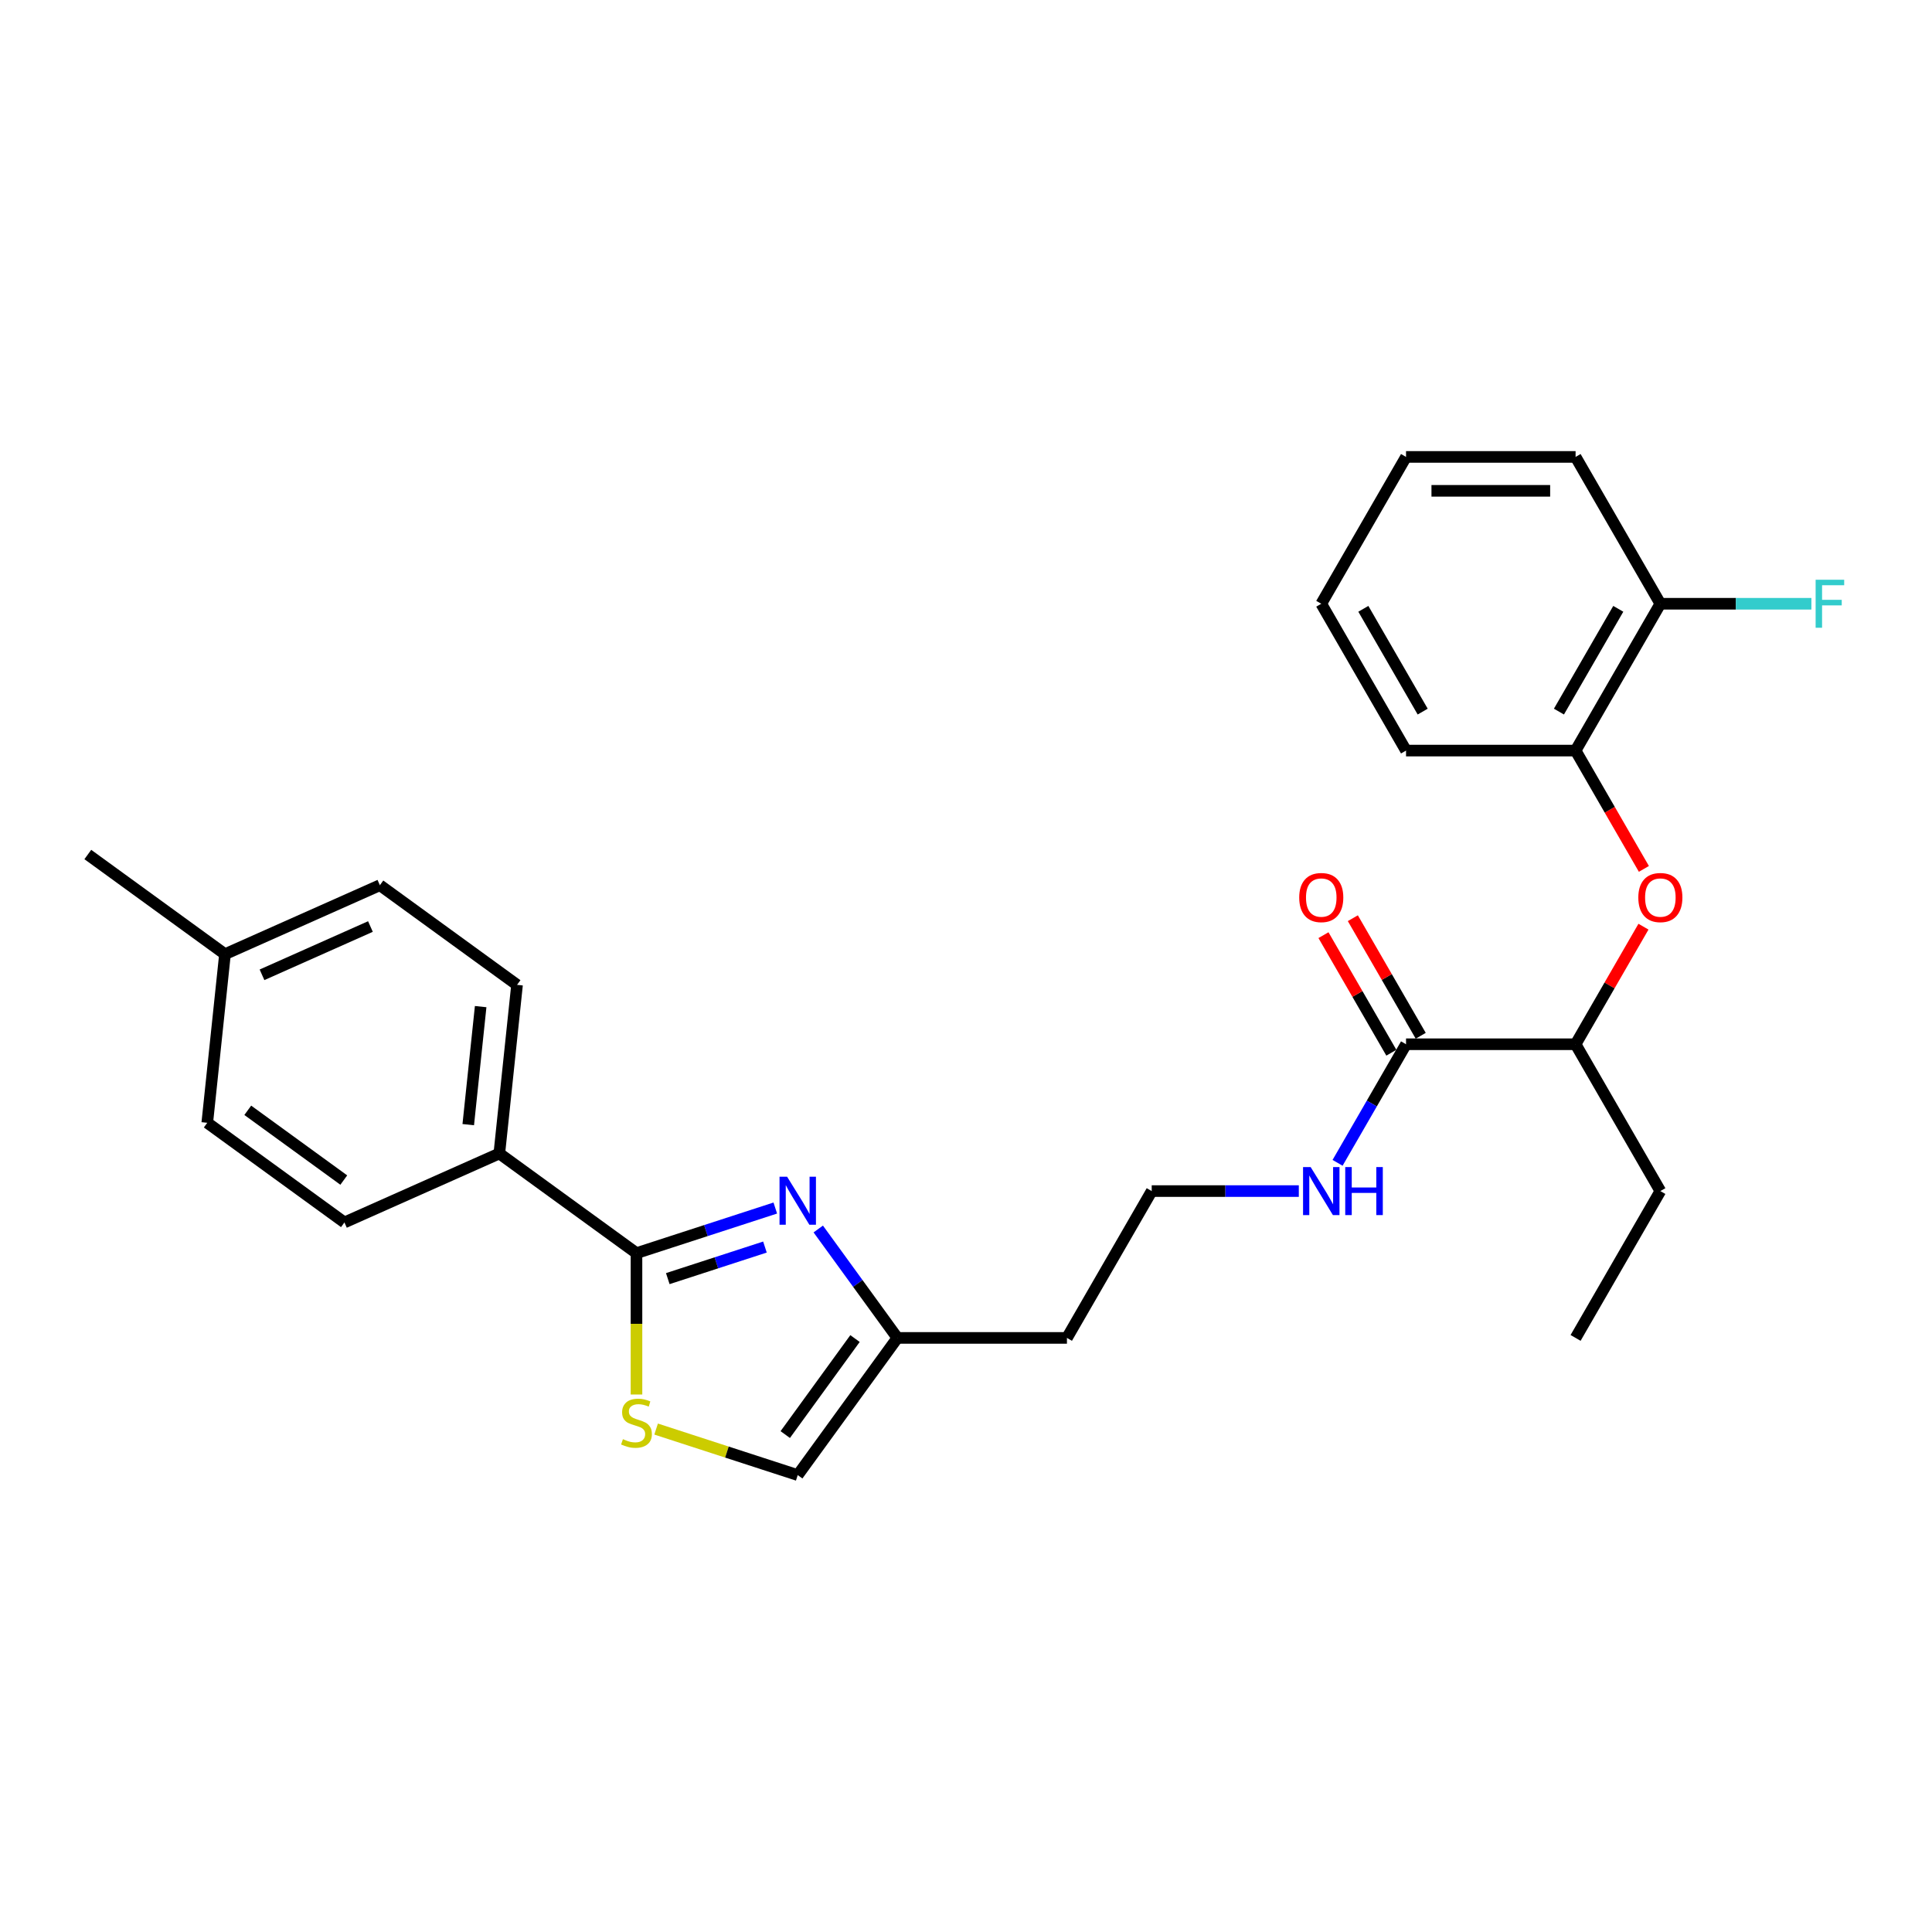 <?xml version='1.0' encoding='iso-8859-1'?>
<svg version='1.1' baseProfile='full'
              xmlns='http://www.w3.org/2000/svg'
                      xmlns:rdkit='http://www.rdkit.org/xml'
                      xmlns:xlink='http://www.w3.org/1999/xlink'
                  xml:space='preserve'
width='1000px' height='1000px' viewBox='0 0 1000 1000'>
<!-- END OF HEADER -->
<rect style='opacity:1.0;fill:#FFFFFF;stroke:none' width='1000' height='1000' x='0' y='0'> </rect>
<path class='bond-0' d='M 401.288,625.28 L 365.366,636.952' style='fill:none;fill-rule:evenodd;stroke:#0000FF;stroke-width:6px;stroke-linecap:butt;stroke-linejoin:miter;stroke-opacity:1' />
<path class='bond-0' d='M 365.366,636.952 L 329.444,648.623' style='fill:none;fill-rule:evenodd;stroke:#000000;stroke-width:6px;stroke-linecap:butt;stroke-linejoin:miter;stroke-opacity:1' />
<path class='bond-0' d='M 395.935,645.474 L 370.79,653.644' style='fill:none;fill-rule:evenodd;stroke:#0000FF;stroke-width:6px;stroke-linecap:butt;stroke-linejoin:miter;stroke-opacity:1' />
<path class='bond-0' d='M 370.79,653.644 L 345.644,661.814' style='fill:none;fill-rule:evenodd;stroke:#000000;stroke-width:6px;stroke-linecap:butt;stroke-linejoin:miter;stroke-opacity:1' />
<path class='bond-2' d='M 423.529,636.125 L 444.009,664.314' style='fill:none;fill-rule:evenodd;stroke:#0000FF;stroke-width:6px;stroke-linecap:butt;stroke-linejoin:miter;stroke-opacity:1' />
<path class='bond-2' d='M 444.009,664.314 L 464.489,692.502' style='fill:none;fill-rule:evenodd;stroke:#000000;stroke-width:6px;stroke-linecap:butt;stroke-linejoin:miter;stroke-opacity:1' />
<path class='bond-1' d='M 329.444,648.623 L 329.444,685.21' style='fill:none;fill-rule:evenodd;stroke:#000000;stroke-width:6px;stroke-linecap:butt;stroke-linejoin:miter;stroke-opacity:1' />
<path class='bond-1' d='M 329.444,685.21 L 329.444,721.796' style='fill:none;fill-rule:evenodd;stroke:#CCCC00;stroke-width:6px;stroke-linecap:butt;stroke-linejoin:miter;stroke-opacity:1' />
<path class='bond-7' d='M 329.444,648.623 L 258.447,597.041' style='fill:none;fill-rule:evenodd;stroke:#000000;stroke-width:6px;stroke-linecap:butt;stroke-linejoin:miter;stroke-opacity:1' />
<path class='bond-27' d='M 339.607,739.683 L 376.257,751.591' style='fill:none;fill-rule:evenodd;stroke:#CCCC00;stroke-width:6px;stroke-linecap:butt;stroke-linejoin:miter;stroke-opacity:1' />
<path class='bond-27' d='M 376.257,751.591 L 412.907,763.5' style='fill:none;fill-rule:evenodd;stroke:#000000;stroke-width:6px;stroke-linecap:butt;stroke-linejoin:miter;stroke-opacity:1' />
<path class='bond-5' d='M 464.489,692.502 L 412.907,763.5' style='fill:none;fill-rule:evenodd;stroke:#000000;stroke-width:6px;stroke-linecap:butt;stroke-linejoin:miter;stroke-opacity:1' />
<path class='bond-5' d='M 442.552,692.835 L 406.445,742.534' style='fill:none;fill-rule:evenodd;stroke:#000000;stroke-width:6px;stroke-linecap:butt;stroke-linejoin:miter;stroke-opacity:1' />
<path class='bond-14' d='M 464.489,692.502 L 552.247,692.502' style='fill:none;fill-rule:evenodd;stroke:#000000;stroke-width:6px;stroke-linecap:butt;stroke-linejoin:miter;stroke-opacity:1' />
<path class='bond-3' d='M 727.762,540.502 L 710.043,571.192' style='fill:none;fill-rule:evenodd;stroke:#000000;stroke-width:6px;stroke-linecap:butt;stroke-linejoin:miter;stroke-opacity:1' />
<path class='bond-3' d='M 710.043,571.192 L 692.324,601.882' style='fill:none;fill-rule:evenodd;stroke:#0000FF;stroke-width:6px;stroke-linecap:butt;stroke-linejoin:miter;stroke-opacity:1' />
<path class='bond-8' d='M 727.762,540.502 L 815.52,540.502' style='fill:none;fill-rule:evenodd;stroke:#000000;stroke-width:6px;stroke-linecap:butt;stroke-linejoin:miter;stroke-opacity:1' />
<path class='bond-9' d='M 735.362,536.114 L 717.795,505.687' style='fill:none;fill-rule:evenodd;stroke:#000000;stroke-width:6px;stroke-linecap:butt;stroke-linejoin:miter;stroke-opacity:1' />
<path class='bond-9' d='M 717.795,505.687 L 700.229,475.26' style='fill:none;fill-rule:evenodd;stroke:#FF0000;stroke-width:6px;stroke-linecap:butt;stroke-linejoin:miter;stroke-opacity:1' />
<path class='bond-9' d='M 720.162,544.89 L 702.595,514.463' style='fill:none;fill-rule:evenodd;stroke:#000000;stroke-width:6px;stroke-linecap:butt;stroke-linejoin:miter;stroke-opacity:1' />
<path class='bond-9' d='M 702.595,514.463 L 685.028,484.036' style='fill:none;fill-rule:evenodd;stroke:#FF0000;stroke-width:6px;stroke-linecap:butt;stroke-linejoin:miter;stroke-opacity:1' />
<path class='bond-4' d='M 850.654,479.648 L 833.087,510.075' style='fill:none;fill-rule:evenodd;stroke:#FF0000;stroke-width:6px;stroke-linecap:butt;stroke-linejoin:miter;stroke-opacity:1' />
<path class='bond-4' d='M 833.087,510.075 L 815.52,540.502' style='fill:none;fill-rule:evenodd;stroke:#000000;stroke-width:6px;stroke-linecap:butt;stroke-linejoin:miter;stroke-opacity:1' />
<path class='bond-6' d='M 850.876,449.74 L 833.198,419.121' style='fill:none;fill-rule:evenodd;stroke:#FF0000;stroke-width:6px;stroke-linecap:butt;stroke-linejoin:miter;stroke-opacity:1' />
<path class='bond-6' d='M 833.198,419.121 L 815.52,388.501' style='fill:none;fill-rule:evenodd;stroke:#000000;stroke-width:6px;stroke-linecap:butt;stroke-linejoin:miter;stroke-opacity:1' />
<path class='bond-10' d='M 815.52,388.501 L 859.399,312.501' style='fill:none;fill-rule:evenodd;stroke:#000000;stroke-width:6px;stroke-linecap:butt;stroke-linejoin:miter;stroke-opacity:1' />
<path class='bond-10' d='M 806.902,368.325 L 837.617,315.125' style='fill:none;fill-rule:evenodd;stroke:#000000;stroke-width:6px;stroke-linecap:butt;stroke-linejoin:miter;stroke-opacity:1' />
<path class='bond-20' d='M 815.52,388.501 L 727.762,388.501' style='fill:none;fill-rule:evenodd;stroke:#000000;stroke-width:6px;stroke-linecap:butt;stroke-linejoin:miter;stroke-opacity:1' />
<path class='bond-12' d='M 258.447,597.041 L 267.62,509.764' style='fill:none;fill-rule:evenodd;stroke:#000000;stroke-width:6px;stroke-linecap:butt;stroke-linejoin:miter;stroke-opacity:1' />
<path class='bond-12' d='M 242.367,582.115 L 248.789,521.021' style='fill:none;fill-rule:evenodd;stroke:#000000;stroke-width:6px;stroke-linecap:butt;stroke-linejoin:miter;stroke-opacity:1' />
<path class='bond-13' d='M 258.447,597.041 L 178.276,632.735' style='fill:none;fill-rule:evenodd;stroke:#000000;stroke-width:6px;stroke-linecap:butt;stroke-linejoin:miter;stroke-opacity:1' />
<path class='bond-21' d='M 815.52,540.502 L 859.399,616.502' style='fill:none;fill-rule:evenodd;stroke:#000000;stroke-width:6px;stroke-linecap:butt;stroke-linejoin:miter;stroke-opacity:1' />
<path class='bond-15' d='M 859.399,312.501 L 898.486,312.501' style='fill:none;fill-rule:evenodd;stroke:#000000;stroke-width:6px;stroke-linecap:butt;stroke-linejoin:miter;stroke-opacity:1' />
<path class='bond-15' d='M 898.486,312.501 L 937.573,312.501' style='fill:none;fill-rule:evenodd;stroke:#33CCCC;stroke-width:6px;stroke-linecap:butt;stroke-linejoin:miter;stroke-opacity:1' />
<path class='bond-22' d='M 859.399,312.501 L 815.52,236.5' style='fill:none;fill-rule:evenodd;stroke:#000000;stroke-width:6px;stroke-linecap:butt;stroke-linejoin:miter;stroke-opacity:1' />
<path class='bond-11' d='M 672.264,616.502 L 634.195,616.502' style='fill:none;fill-rule:evenodd;stroke:#0000FF;stroke-width:6px;stroke-linecap:butt;stroke-linejoin:miter;stroke-opacity:1' />
<path class='bond-11' d='M 634.195,616.502 L 596.126,616.502' style='fill:none;fill-rule:evenodd;stroke:#000000;stroke-width:6px;stroke-linecap:butt;stroke-linejoin:miter;stroke-opacity:1' />
<path class='bond-18' d='M 267.62,509.764 L 196.623,458.181' style='fill:none;fill-rule:evenodd;stroke:#000000;stroke-width:6px;stroke-linecap:butt;stroke-linejoin:miter;stroke-opacity:1' />
<path class='bond-17' d='M 178.276,632.735 L 107.279,581.152' style='fill:none;fill-rule:evenodd;stroke:#000000;stroke-width:6px;stroke-linecap:butt;stroke-linejoin:miter;stroke-opacity:1' />
<path class='bond-17' d='M 177.943,610.798 L 128.245,574.69' style='fill:none;fill-rule:evenodd;stroke:#000000;stroke-width:6px;stroke-linecap:butt;stroke-linejoin:miter;stroke-opacity:1' />
<path class='bond-16' d='M 552.247,692.502 L 596.126,616.502' style='fill:none;fill-rule:evenodd;stroke:#000000;stroke-width:6px;stroke-linecap:butt;stroke-linejoin:miter;stroke-opacity:1' />
<path class='bond-19' d='M 107.279,581.152 L 116.452,493.876' style='fill:none;fill-rule:evenodd;stroke:#000000;stroke-width:6px;stroke-linecap:butt;stroke-linejoin:miter;stroke-opacity:1' />
<path class='bond-28' d='M 196.623,458.181 L 116.452,493.876' style='fill:none;fill-rule:evenodd;stroke:#000000;stroke-width:6px;stroke-linecap:butt;stroke-linejoin:miter;stroke-opacity:1' />
<path class='bond-28' d='M 191.736,479.57 L 135.616,504.556' style='fill:none;fill-rule:evenodd;stroke:#000000;stroke-width:6px;stroke-linecap:butt;stroke-linejoin:miter;stroke-opacity:1' />
<path class='bond-23' d='M 116.452,493.876 L 45.455,442.293' style='fill:none;fill-rule:evenodd;stroke:#000000;stroke-width:6px;stroke-linecap:butt;stroke-linejoin:miter;stroke-opacity:1' />
<path class='bond-25' d='M 727.762,388.501 L 683.883,312.501' style='fill:none;fill-rule:evenodd;stroke:#000000;stroke-width:6px;stroke-linecap:butt;stroke-linejoin:miter;stroke-opacity:1' />
<path class='bond-25' d='M 736.38,368.325 L 705.665,315.125' style='fill:none;fill-rule:evenodd;stroke:#000000;stroke-width:6px;stroke-linecap:butt;stroke-linejoin:miter;stroke-opacity:1' />
<path class='bond-24' d='M 859.399,616.502 L 815.52,692.502' style='fill:none;fill-rule:evenodd;stroke:#000000;stroke-width:6px;stroke-linecap:butt;stroke-linejoin:miter;stroke-opacity:1' />
<path class='bond-29' d='M 815.52,236.5 L 727.762,236.5' style='fill:none;fill-rule:evenodd;stroke:#000000;stroke-width:6px;stroke-linecap:butt;stroke-linejoin:miter;stroke-opacity:1' />
<path class='bond-29' d='M 802.356,254.052 L 740.926,254.052' style='fill:none;fill-rule:evenodd;stroke:#000000;stroke-width:6px;stroke-linecap:butt;stroke-linejoin:miter;stroke-opacity:1' />
<path class='bond-26' d='M 683.883,312.501 L 727.762,236.5' style='fill:none;fill-rule:evenodd;stroke:#000000;stroke-width:6px;stroke-linecap:butt;stroke-linejoin:miter;stroke-opacity:1' />
<path  class='atom-0' d='M 407.413 609.078
L 415.557 622.242
Q 416.364 623.541, 417.663 625.893
Q 418.962 628.245, 419.032 628.385
L 419.032 609.078
L 422.332 609.078
L 422.332 633.931
L 418.927 633.931
L 410.186 619.539
Q 409.168 617.854, 408.08 615.924
Q 407.027 613.993, 406.711 613.396
L 406.711 633.931
L 403.481 633.931
L 403.481 609.078
L 407.413 609.078
' fill='#0000FF'/>
<path  class='atom-2' d='M 322.424 744.911
Q 322.704 745.016, 323.863 745.508
Q 325.021 745.999, 326.285 746.315
Q 327.584 746.596, 328.847 746.596
Q 331.199 746.596, 332.568 745.473
Q 333.937 744.314, 333.937 742.314
Q 333.937 740.945, 333.235 740.102
Q 332.568 739.26, 331.515 738.803
Q 330.462 738.347, 328.707 737.82
Q 326.496 737.153, 325.162 736.522
Q 323.863 735.89, 322.915 734.556
Q 322.002 733.222, 322.002 730.975
Q 322.002 727.851, 324.109 725.92
Q 326.25 723.99, 330.462 723.99
Q 333.341 723.99, 336.605 725.359
L 335.798 728.062
Q 332.814 726.833, 330.567 726.833
Q 328.145 726.833, 326.811 727.851
Q 325.478 728.834, 325.513 730.554
Q 325.513 731.888, 326.18 732.695
Q 326.882 733.503, 327.865 733.959
Q 328.883 734.415, 330.567 734.942
Q 332.814 735.644, 334.148 736.346
Q 335.482 737.048, 336.43 738.487
Q 337.413 739.891, 337.413 742.314
Q 337.413 745.754, 335.096 747.614
Q 332.814 749.439, 328.988 749.439
Q 326.776 749.439, 325.091 748.948
Q 323.442 748.492, 321.476 747.684
L 322.424 744.911
' fill='#CCCC00'/>
<path  class='atom-5' d='M 847.99 464.571
Q 847.99 458.604, 850.939 455.269
Q 853.887 451.934, 859.399 451.934
Q 864.91 451.934, 867.858 455.269
Q 870.807 458.604, 870.807 464.571
Q 870.807 470.609, 867.823 474.049
Q 864.84 477.454, 859.399 477.454
Q 853.923 477.454, 850.939 474.049
Q 847.99 470.644, 847.99 464.571
M 859.399 474.646
Q 863.19 474.646, 865.226 472.119
Q 867.297 469.556, 867.297 464.571
Q 867.297 459.692, 865.226 457.235
Q 863.19 454.743, 859.399 454.743
Q 855.608 454.743, 853.536 457.2
Q 851.5 459.657, 851.5 464.571
Q 851.5 469.591, 853.536 472.119
Q 855.608 474.646, 859.399 474.646
' fill='#FF0000'/>
<path  class='atom-10' d='M 672.475 464.571
Q 672.475 458.604, 675.424 455.269
Q 678.372 451.934, 683.883 451.934
Q 689.395 451.934, 692.343 455.269
Q 695.292 458.604, 695.292 464.571
Q 695.292 470.609, 692.308 474.049
Q 689.324 477.454, 683.883 477.454
Q 678.407 477.454, 675.424 474.049
Q 672.475 470.644, 672.475 464.571
M 683.883 474.646
Q 687.675 474.646, 689.71 472.119
Q 691.782 469.556, 691.782 464.571
Q 691.782 459.692, 689.71 457.235
Q 687.675 454.743, 683.883 454.743
Q 680.092 454.743, 678.021 457.2
Q 675.985 459.657, 675.985 464.571
Q 675.985 469.591, 678.021 472.119
Q 680.092 474.646, 683.883 474.646
' fill='#FF0000'/>
<path  class='atom-12' d='M 678.39 604.075
L 686.534 617.239
Q 687.341 618.538, 688.64 620.89
Q 689.939 623.242, 690.009 623.382
L 690.009 604.075
L 693.309 604.075
L 693.309 628.928
L 689.904 628.928
L 681.163 614.536
Q 680.145 612.851, 679.057 610.921
Q 678.004 608.99, 677.688 608.393
L 677.688 628.928
L 674.458 628.928
L 674.458 604.075
L 678.39 604.075
' fill='#0000FF'/>
<path  class='atom-12' d='M 696.292 604.075
L 699.662 604.075
L 699.662 614.642
L 712.37 614.642
L 712.37 604.075
L 715.739 604.075
L 715.739 628.928
L 712.37 628.928
L 712.37 617.45
L 699.662 617.45
L 699.662 628.928
L 696.292 628.928
L 696.292 604.075
' fill='#0000FF'/>
<path  class='atom-16' d='M 939.767 300.074
L 954.545 300.074
L 954.545 302.917
L 943.102 302.917
L 943.102 310.465
L 953.282 310.465
L 953.282 313.343
L 943.102 313.343
L 943.102 324.927
L 939.767 324.927
L 939.767 300.074
' fill='#33CCCC'/>
</svg>
